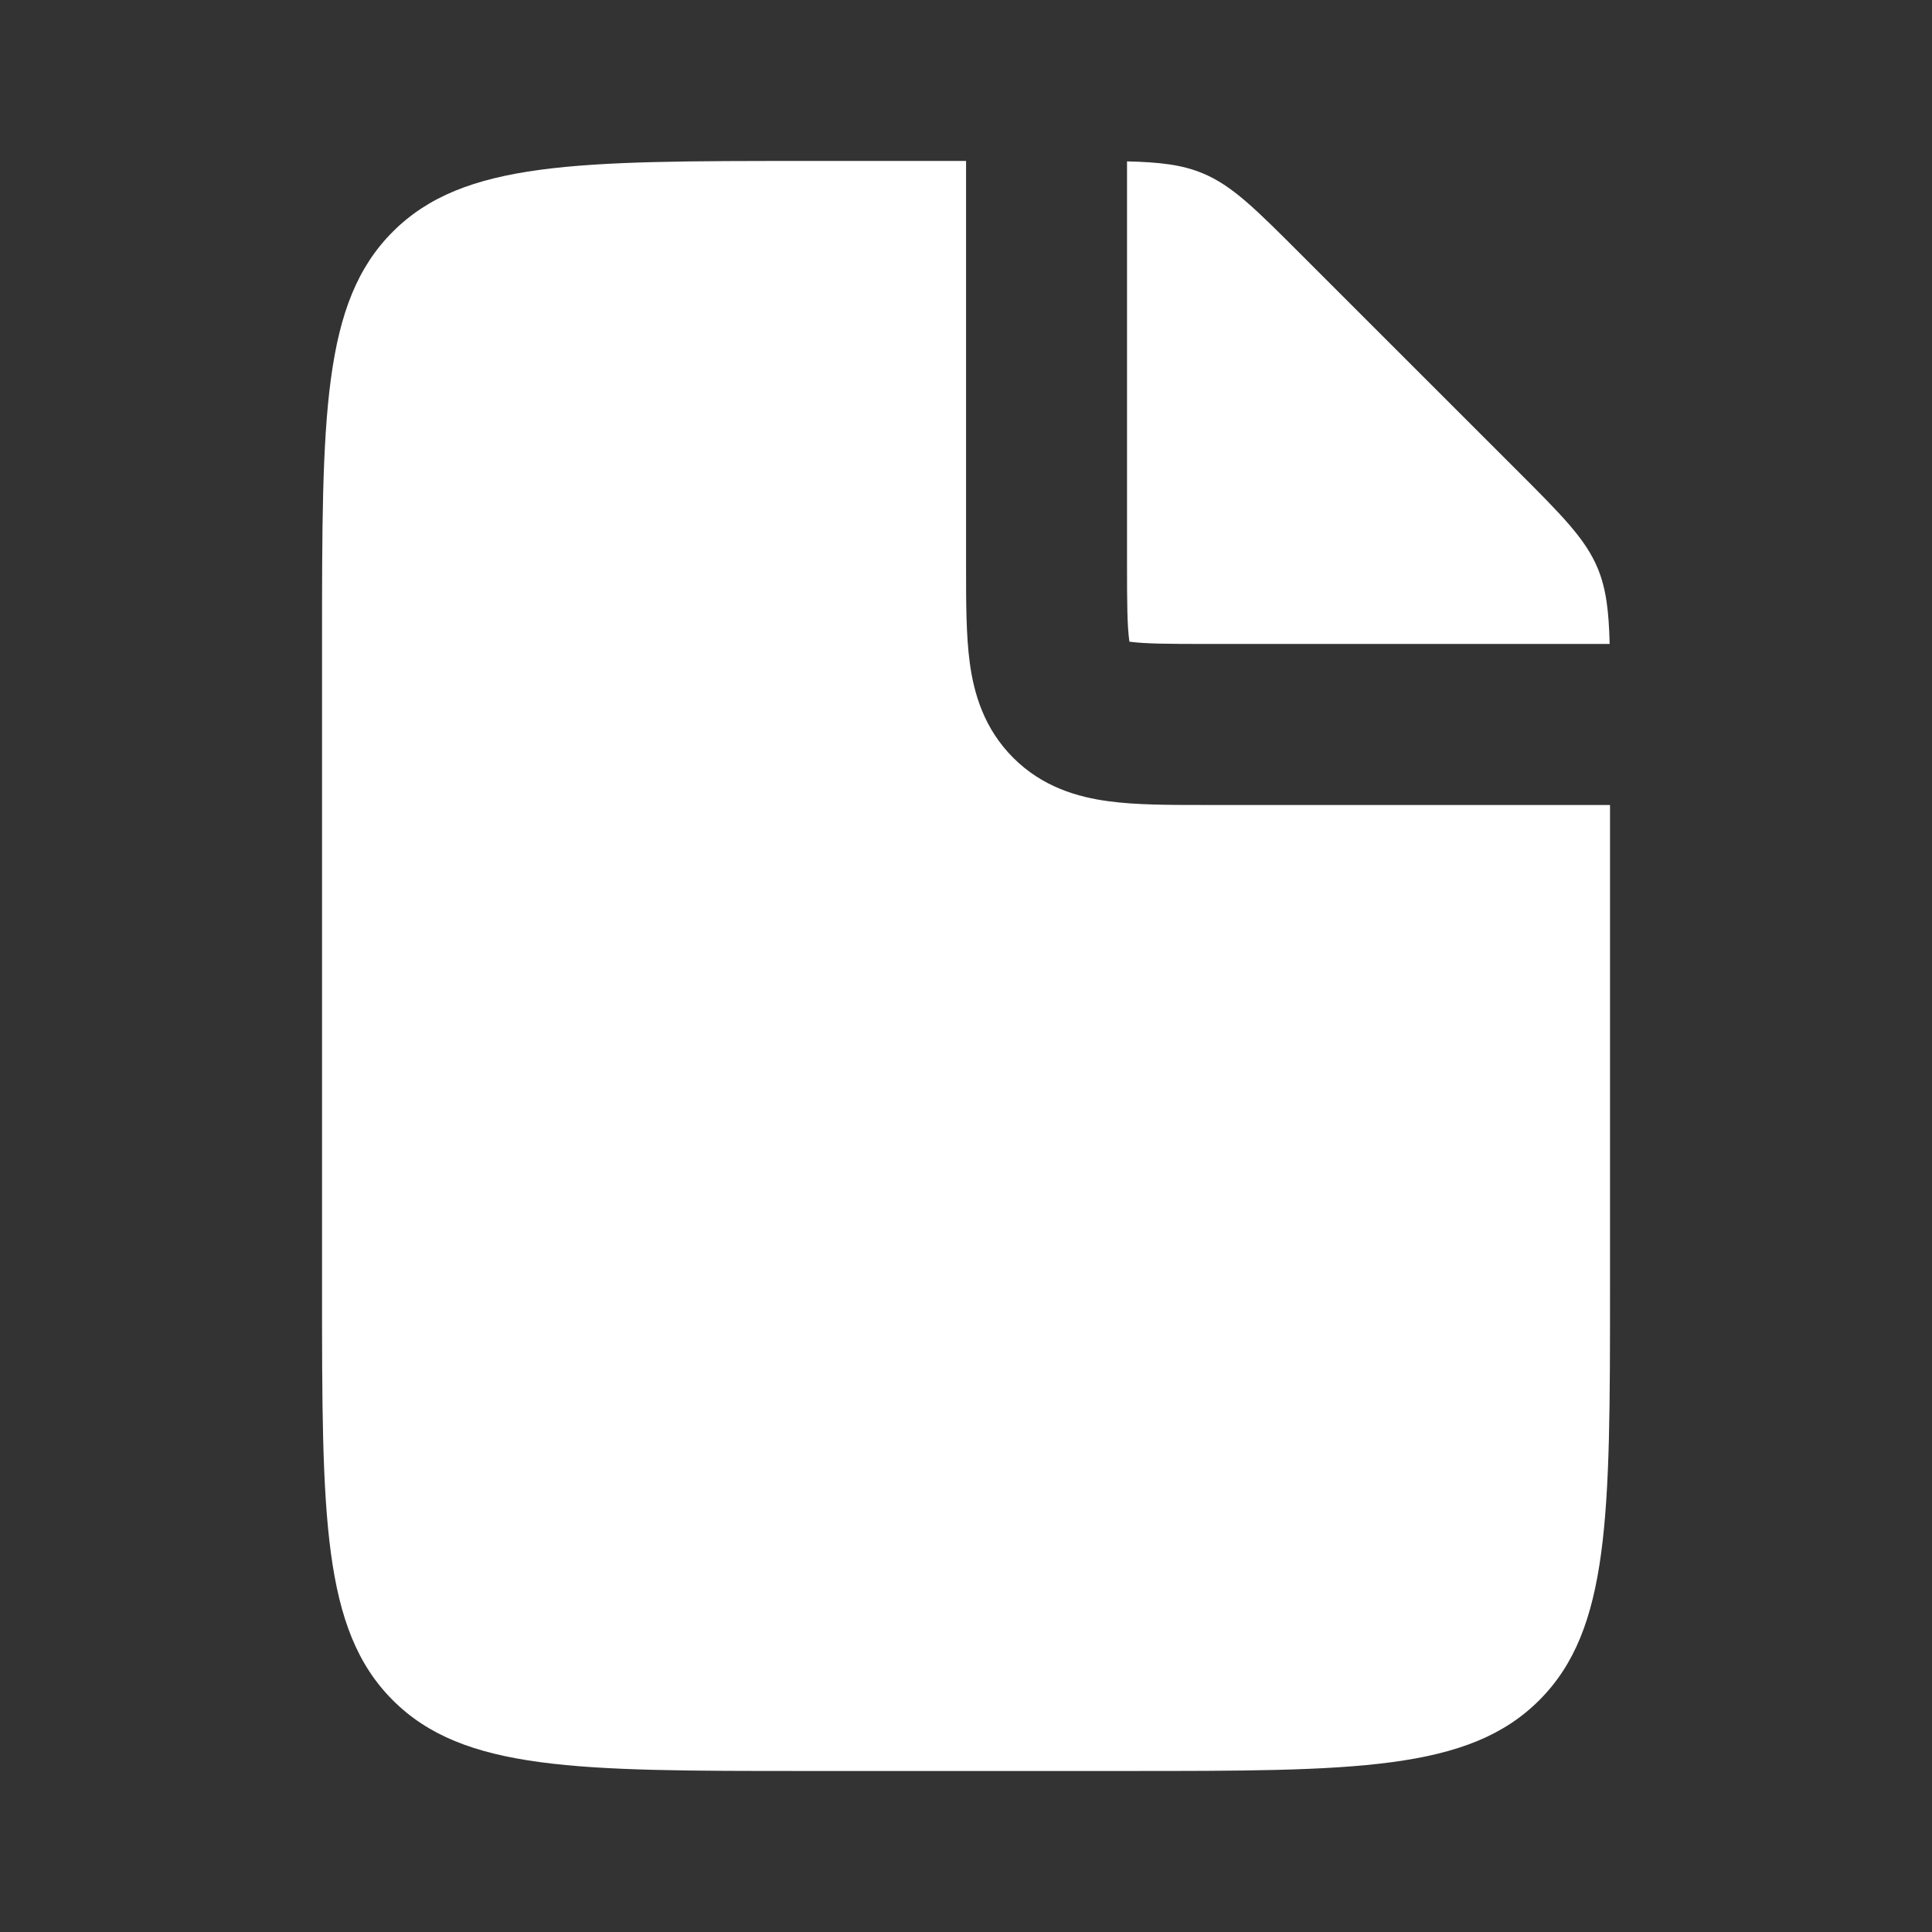<svg width="32" height="32" viewBox="0 0 32 32" fill="none" xmlns="http://www.w3.org/2000/svg">
<rect x="0" y="0" width="32" height="32" fill="#333333" stroke="none"/>
<path fill-rule="evenodd" clip-rule="evenodd" d="M16.001 2.666V9.405C16.001 9.97 16.001 10.521 16.062 10.974C16.13 11.485 16.298 12.067 16.782 12.551C17.266 13.035 17.849 13.203 18.361 13.271C18.814 13.333 19.363 13.333 19.929 13.333H26.667V21.333C26.667 25.103 26.667 26.99 25.495 28.161C24.325 29.333 22.438 29.333 18.667 29.333H13.334C9.563 29.333 7.677 29.333 6.506 28.161C5.334 26.99 5.334 25.103 5.334 21.333V10.666C5.334 6.895 5.334 5.009 6.506 3.838C7.677 2.666 9.563 2.666 13.334 2.666H16.001ZM18.667 2.673V9.333C18.667 9.999 18.67 10.365 18.705 10.618V10.627L18.715 10.629C18.969 10.663 19.334 10.666 20.001 10.666H26.661C26.647 10.117 26.603 9.754 26.465 9.417C26.262 8.927 25.877 8.541 25.105 7.77L21.563 4.229C20.793 3.458 20.407 3.071 19.917 2.869C19.579 2.729 19.217 2.686 18.667 2.673Z" fill="white"/>
</svg>
